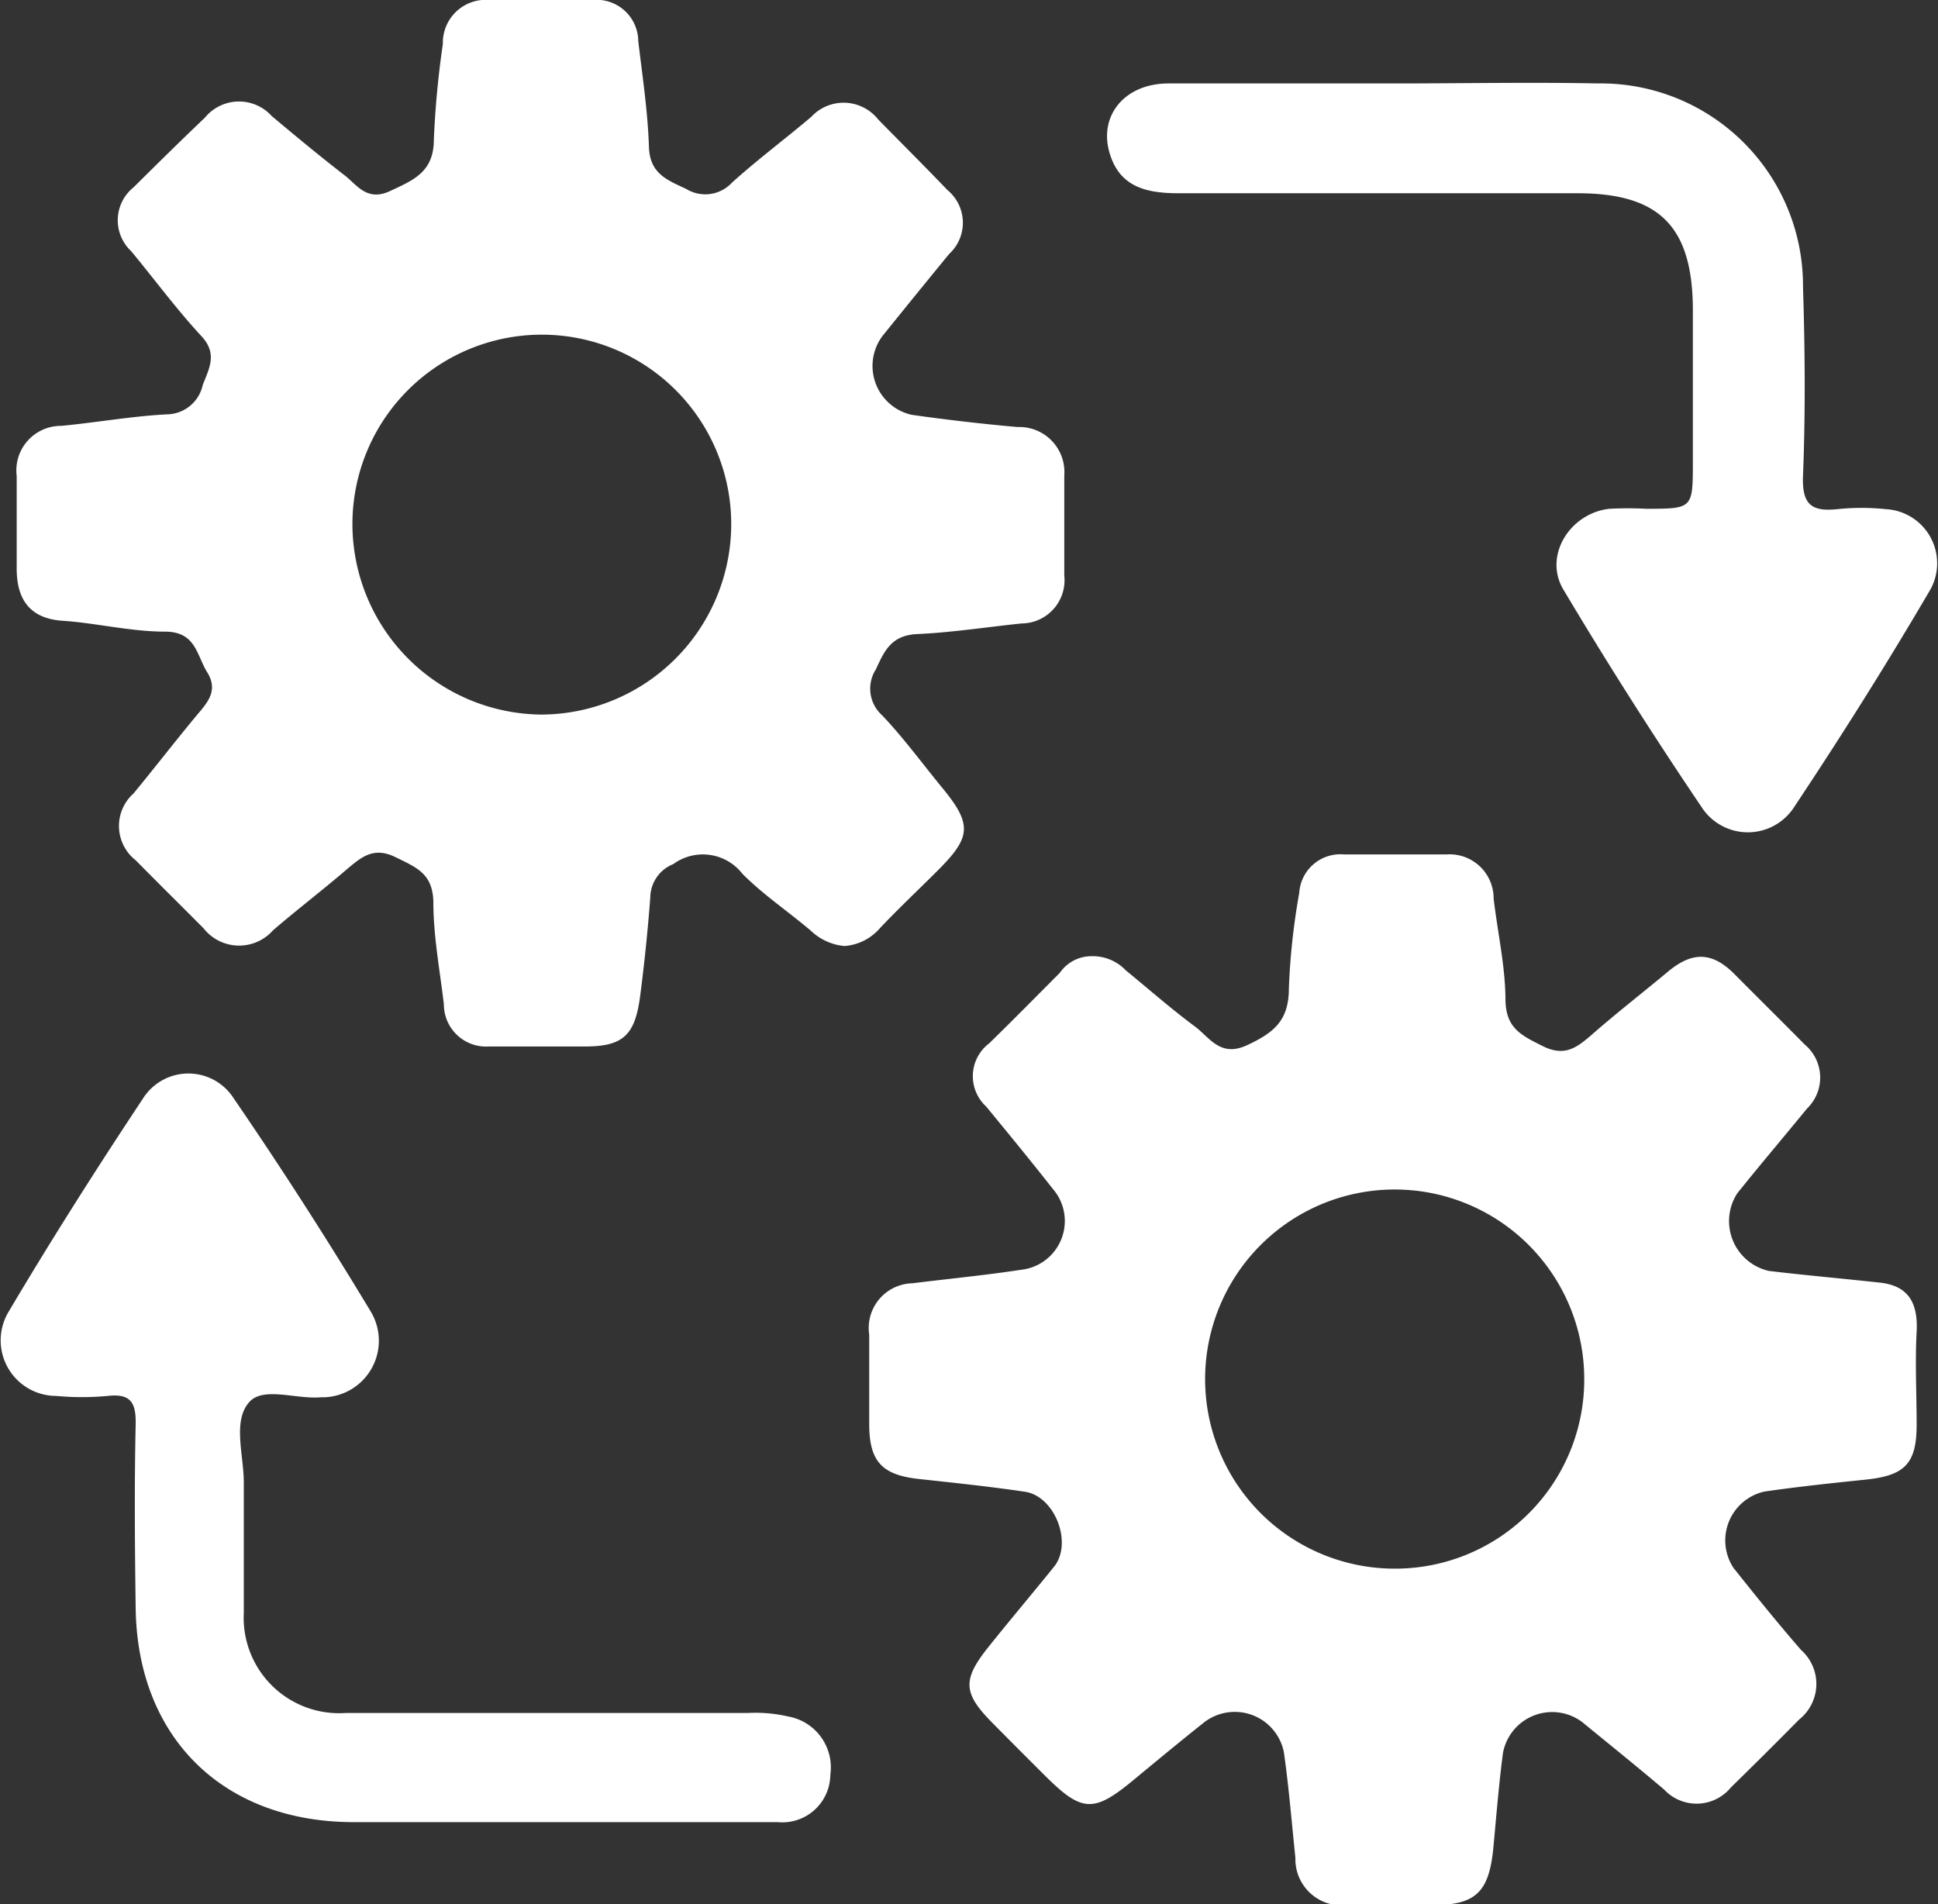 <svg xmlns="http://www.w3.org/2000/svg" viewBox="0 0 116.14 114.11"><rect x="0" y="0" width="116.14" height="114.11" fill="#333333" stroke="none"/><defs><style>.cls-1{fill:#fff;}</style></defs><g id="Capa_2" data-name="Capa 2"><g id="Capa_1-2" data-name="Capa 1"><path class="cls-1" d="M112.55,76.85c-2.18-.24-4.37-.43-6.54-.69a3.06,3.06,0,0,1-1.9-4.65c1.37-1.71,2.79-3.38,4.18-5.08a2.58,2.58,0,0,0-.14-3.84c-1.39-1.41-2.81-2.81-4.21-4.22s-2.6-1.3-4-.13-3.1,2.49-4.59,3.8c-.88.76-1.61,1.29-2.89.65s-2.2-1.06-2.24-2.73c0-2-.47-4.08-.71-6.12A2.64,2.64,0,0,0,86.7,51.2c-2.06,0-4.12,0-6.17,0a2.47,2.47,0,0,0-2.67,2.31,41,41,0,0,0-.62,5.71c0,1.93-.89,2.66-2.5,3.41s-2.24-.45-3.12-1.11c-1.43-1.06-2.77-2.24-4.15-3.37a2.74,2.74,0,0,0-2.08-.85,2.3,2.3,0,0,0-1.88,1c-1.41,1.41-2.8,2.83-4.23,4.22a2.47,2.47,0,0,0-.18,3.79c1.35,1.64,2.7,3.29,4,4.94a2.94,2.94,0,0,1-1.9,4.84c-2.17.33-4.35.54-6.53.81a2.68,2.68,0,0,0-2.58,3.08c0,1.78,0,3.57,0,5.35,0,2.27.78,3.06,3,3.3s4.22.45,6.32.76c1.81.26,2.89,3.08,1.76,4.49-1.29,1.6-2.62,3.17-3.9,4.77-1.61,2-1.57,2.8.19,4.58q1.59,1.61,3.19,3.2c2.17,2.16,2.89,2.2,5.2.3,1.43-1.18,2.85-2.36,4.3-3.51A3,3,0,0,1,76.94,105c.3,2.1.47,4.22.69,6.33a2.77,2.77,0,0,0,3.09,2.83c1.72,0,3.43,0,5.15,0,2.57,0,3.36-.78,3.62-3.4.18-1.9.33-3.82.58-5.72a3,3,0,0,1,4.73-1.86c1.65,1.35,3.3,2.68,4.93,4.06a2.66,2.66,0,0,0,4-.13c1.38-1.35,2.74-2.7,4.09-4.07a2.72,2.72,0,0,0,.11-4.17c-1.39-1.6-2.73-3.26-4.05-4.92a3,3,0,0,1,1.86-4.57c2-.29,4.08-.51,6.12-.72,2.29-.25,3-.95,3-3.29,0-1.85-.1-3.72,0-5.56S114.28,77,112.55,76.85ZM83.64,94a11.36,11.36,0,1,1,11.3-11.36A11.33,11.33,0,0,1,83.64,94Z"/><path class="cls-1" d="M56.22,52.14c2-2,2.05-2.76.19-5-1.17-1.43-2.27-2.93-3.54-4.27a2.14,2.14,0,0,1-.38-2.76c.5-1.08.89-2,2.39-2.11,2.12-.09,4.22-.42,6.34-.64a2.59,2.59,0,0,0,2.56-2.87c0-2,0-4,0-6a2.7,2.7,0,0,0-2.8-2.9q-3.16-.28-6.33-.73a3,3,0,0,1-1.77-4.72c1.33-1.65,2.67-3.3,4-4.92a2.54,2.54,0,0,0-.1-3.83C55.45,10,54,8.56,52.62,7.15a2.64,2.64,0,0,0-4-.15c-1.57,1.33-3.22,2.56-4.75,3.94a2.18,2.18,0,0,1-2.75.38c-1.16-.54-2.18-.92-2.23-2.52-.07-2.12-.39-4.23-.64-6.34A2.5,2.5,0,0,0,35.51,0c-2.06,0-4.11,0-6.17,0a2.57,2.57,0,0,0-2.8,2.63A55.66,55.66,0,0,0,26,8.36c0,1.94-1.21,2.43-2.63,3.09s-2-.42-2.79-1c-1.46-1.13-2.88-2.31-4.3-3.5a2.64,2.64,0,0,0-4,.1C10.84,8.42,9.43,9.81,8,11.23a2.53,2.53,0,0,0-.14,3.82c1.4,1.69,2.7,3.46,4.19,5.07,1,1.06.5,1.92.1,2.95A2.23,2.23,0,0,1,10,24.83c-2.12.11-4.22.49-6.33.69a2.67,2.67,0,0,0-2.67,3c0,1.85,0,3.7,0,5.55s.79,3,2.76,3.13,4.08.65,6.12.65c1.86,0,1.89,1.39,2.54,2.44s.07,1.75-.56,2.49C10.54,44.36,9.28,46,8,47.55a2.61,2.61,0,0,0,.13,4c1.35,1.37,2.72,2.72,4.07,4.08a2.71,2.71,0,0,0,4.16.12c1.45-1.25,3-2.43,4.44-3.67.85-.71,1.58-1.36,2.89-.72s2.24,1,2.28,2.69c0,2.05.39,4.09.63,6.13a2.53,2.53,0,0,0,2.69,2.53c1.92,0,3.84,0,5.76,0,2.29,0,3-.67,3.31-3q.39-3,.61-5.93a2.18,2.18,0,0,1,1.38-2,3,3,0,0,1,4.14.58c1.25,1.26,2.75,2.26,4.11,3.42a3.36,3.36,0,0,0,2,.91,3.1,3.1,0,0,0,2.14-1.08C53.86,54.43,55.06,53.3,56.22,52.14Zm-23.8-9.32a11.43,11.43,0,0,1-11.3-11.47,11.35,11.35,0,1,1,22.7.11A11.42,11.42,0,0,1,32.42,42.82Z"/><path class="cls-1" d="M113,30.51a13.86,13.86,0,0,0-2.88,0c-1.53.16-2.14-.24-2.07-2,.15-3.77.12-7.55,0-11.32A12.12,12.12,0,0,0,95.75,5c-4-.08-8.09,0-12.14,0-4.53,0-9,0-13.58,0-2.68,0-4.25,2-3.5,4.28.64,2,2.3,2.3,4.13,2.3,8,0,15.91,0,23.87,0,4.93,0,6.91,2,6.92,7v9.05c0,2.86,0,2.85-2.76,2.86a21.31,21.31,0,0,0-2.26,0c-2.37.28-3.94,2.83-2.74,4.84q3.94,6.61,8.26,13a3.3,3.3,0,0,0,5.59,0c2.84-4.27,5.58-8.62,8.17-13.05A3.25,3.25,0,0,0,113,30.51Z"/><path class="cls-1" d="M47.24,102.86a8.77,8.77,0,0,0-2.44-.21c-8,0-16.06,0-24.09,0a5.72,5.72,0,0,1-6.1-6c0-2.61,0-5.21,0-7.82,0-1.63-.67-3.64.3-4.78.83-1,2.84-.18,4.33-.32h.2a3.39,3.39,0,0,0,2.8-5.1Q18.31,72.1,14,65.81a3.22,3.22,0,0,0-5.42,0C5.8,70,3.07,74.29.49,78.65a3.33,3.33,0,0,0,2.87,5,16.79,16.79,0,0,0,3.09,0c1.41-.16,1.71.43,1.68,1.73-.08,3.64-.05,7.28,0,10.91.07,7.76,5.16,12.84,12.94,12.9,4,0,8,0,11.94,0v0c4.53,0,9.06,0,13.59,0a2.88,2.88,0,0,0,3.16-2.84A3.1,3.1,0,0,0,47.24,102.86Z"/></g></g></svg>